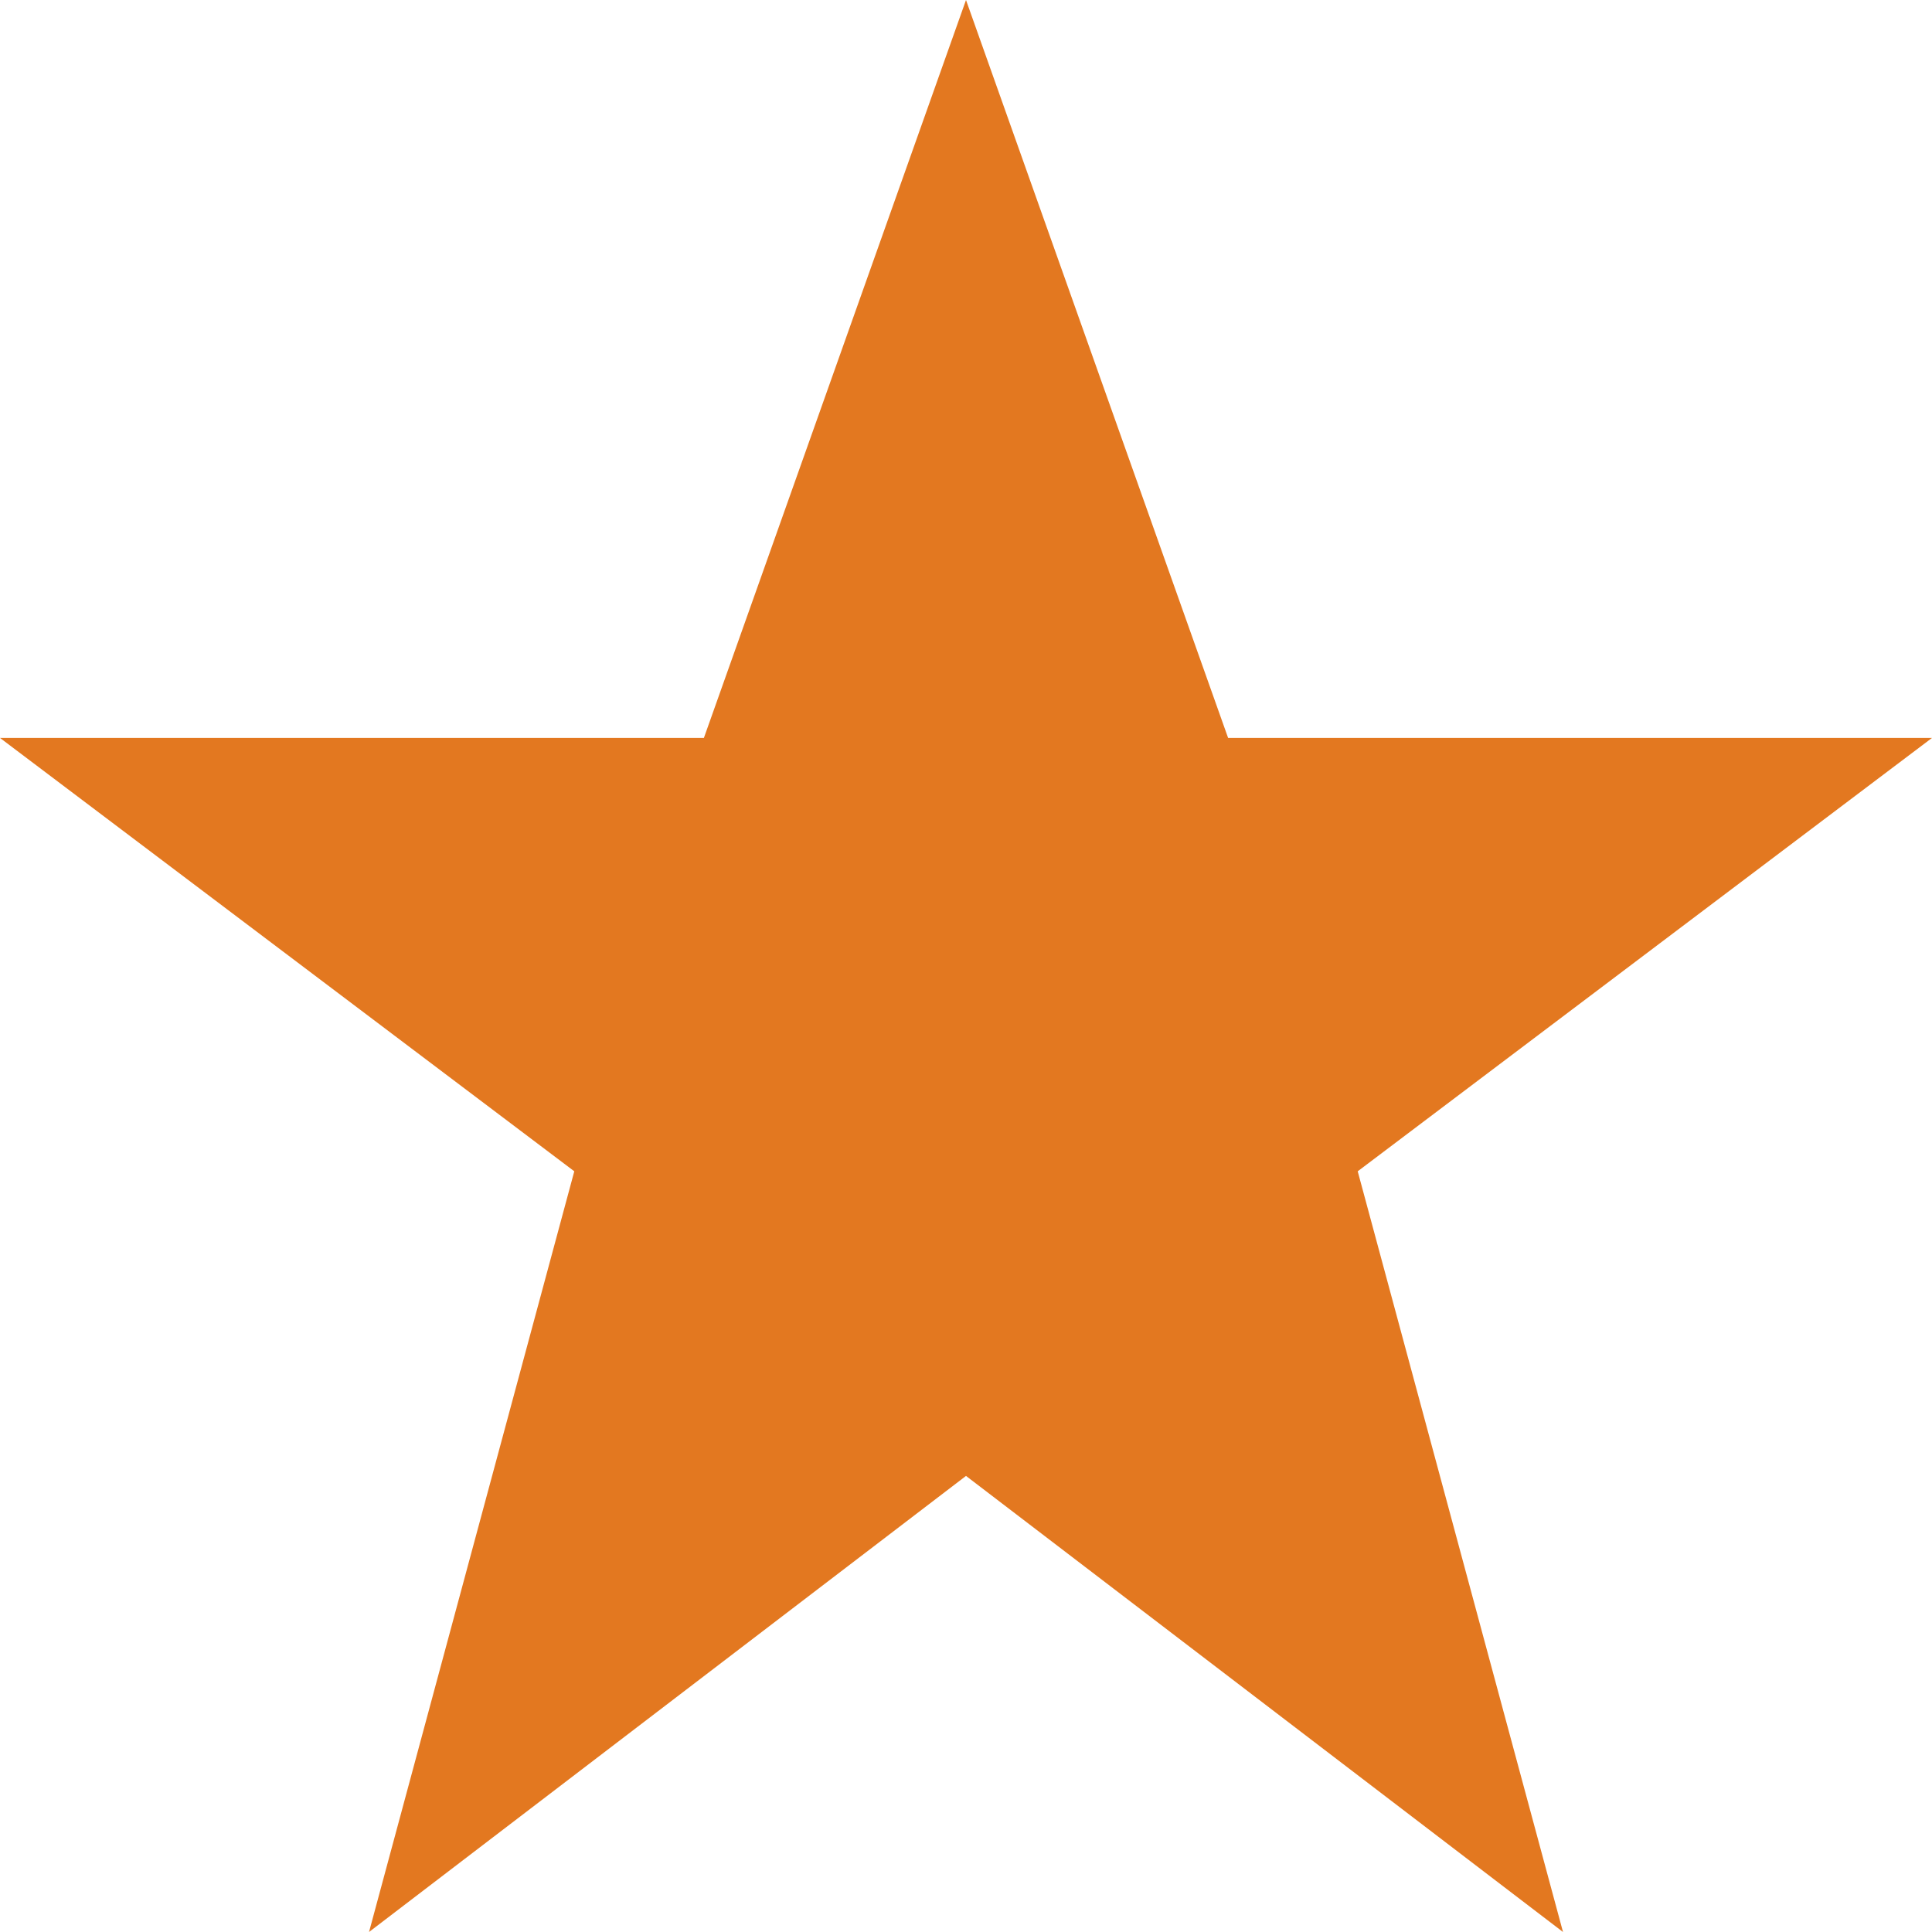 <?xml version="1.0" encoding="iso-8859-1"?>
<svg xmlns="http://www.w3.org/2000/svg" xmlns:xlink="http://www.w3.org/1999/xlink" version="1.1" id="Capa_1" x="0px" y="0px" viewBox="0 0 88 88" style="enable-background:new 0 0 88 88;" xml:space="preserve" width="22px" height="22px">
<g>
	<g>
		<polygon points="44,0 55.939,33.612 88,33.612 61.842,53.351 71.193,88 44,67.226 16.809,88 26.158,53.351     0,33.612 32.061,33.612   " fill="#e37820"/>
	</g>
</g>
</svg>
